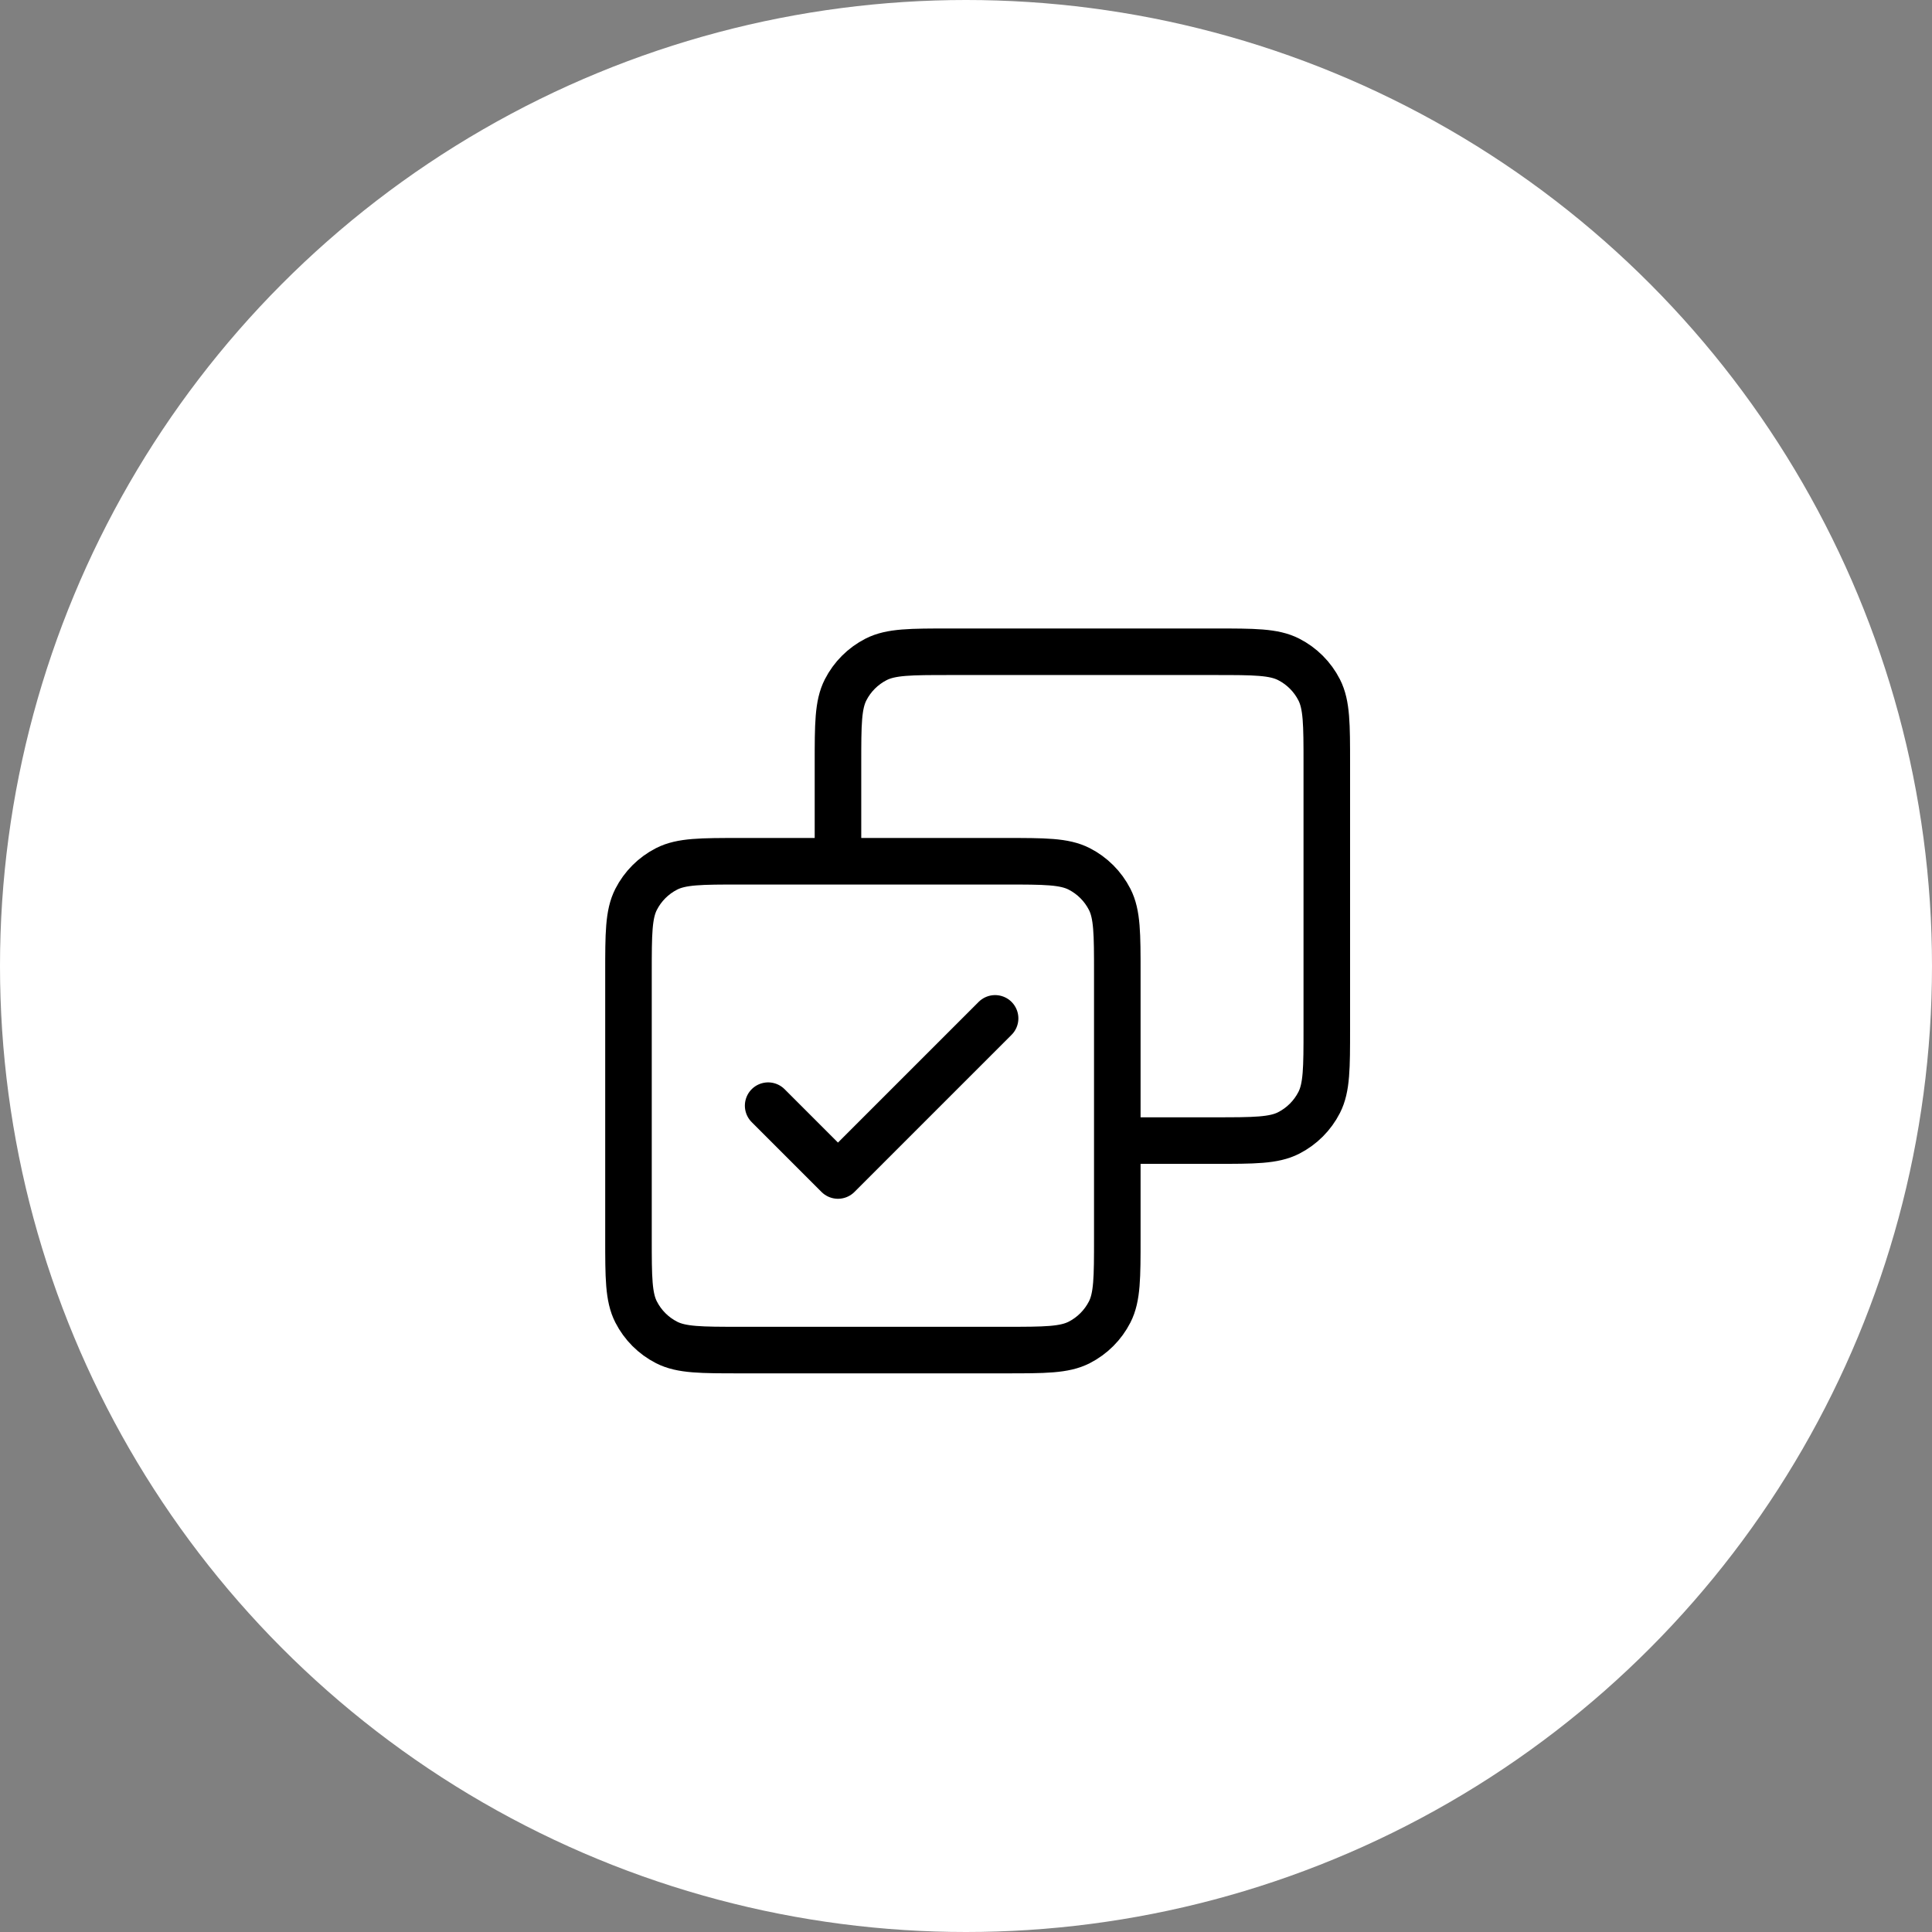 <svg xmlns="http://www.w3.org/2000/svg" width="83" height="83" viewBox="0 0 83 83" fill="none"><rect x="0" y="0" width="83" height="83" fill="#808080" stroke="none"/><circle cx="41.5" cy="41.5" r="41.5" fill="white"></circle><path d="M33 47.5L36 50.5L42.75 43.75M36 37V32.8C36 31.12 36 30.28 36.327 29.638C36.615 29.073 37.074 28.615 37.638 28.327C38.28 28 39.12 28 40.8 28H52.2C53.88 28 54.72 28 55.362 28.327C55.926 28.615 56.385 29.073 56.673 29.638C57 30.28 57 31.12 57 32.8V44.2C57 45.88 57 46.72 56.673 47.362C56.385 47.926 55.926 48.385 55.362 48.673C54.72 49 53.88 49 52.2 49H48M31.8 58H43.2C44.88 58 45.72 58 46.362 57.673C46.926 57.385 47.385 56.926 47.673 56.362C48 55.72 48 54.88 48 53.2V41.8C48 40.12 48 39.28 47.673 38.638C47.385 38.074 46.926 37.615 46.362 37.327C45.72 37 44.88 37 43.2 37H31.8C30.12 37 29.28 37 28.638 37.327C28.073 37.615 27.615 38.074 27.327 38.638C27 39.28 27 40.12 27 41.8V53.2C27 54.88 27 55.72 27.327 56.362C27.615 56.926 28.073 57.385 28.638 57.673C29.28 58 30.12 58 31.8 58Z" stroke="black" stroke-width="2" stroke-linecap="round" stroke-linejoin="round"></path></svg>